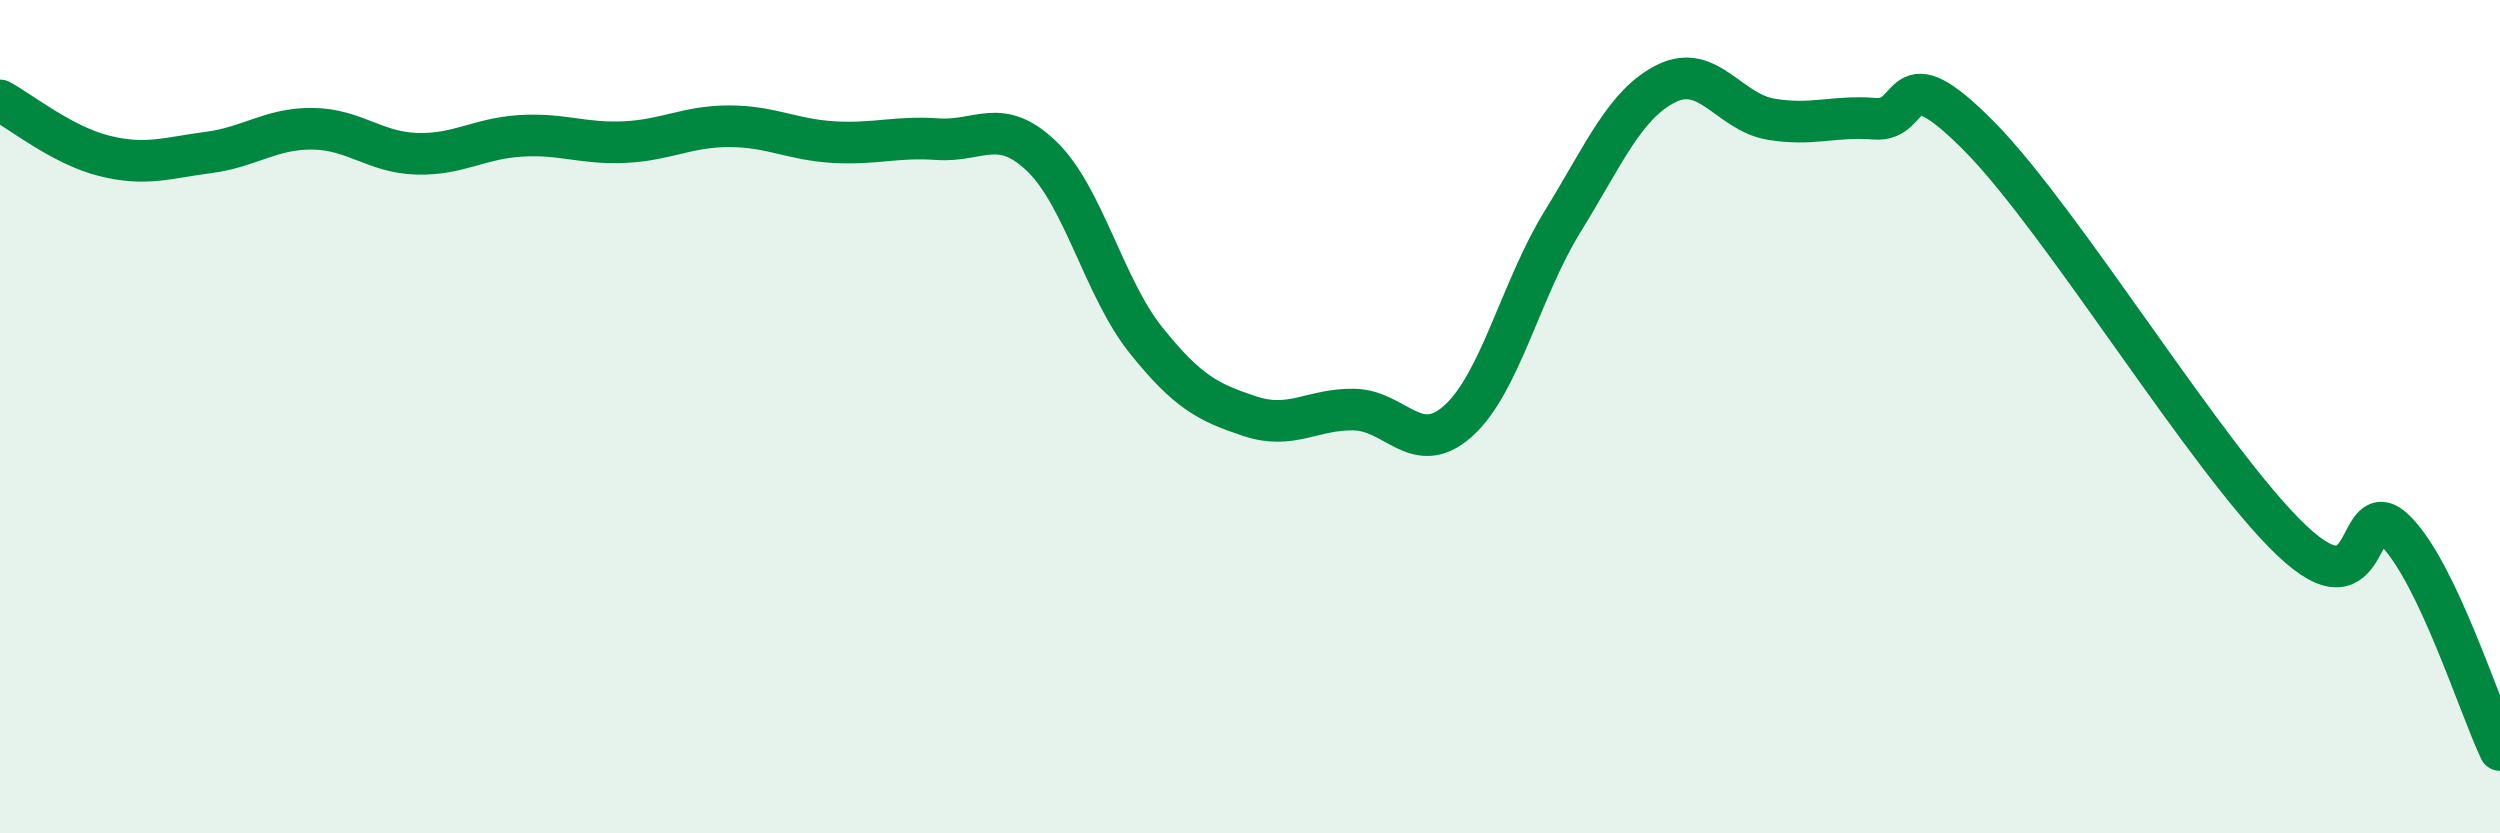 
    <svg width="60" height="20" viewBox="0 0 60 20" xmlns="http://www.w3.org/2000/svg">
      <path
        d="M 0,2.41 C 0.5,2.68 1.5,3.49 2.5,3.74 C 3.5,3.99 4,3.79 5,3.66 C 6,3.53 6.5,3.08 7.5,3.09 C 8.5,3.1 9,3.66 10,3.69 C 11,3.72 11.5,3.32 12.5,3.26 C 13.5,3.2 14,3.46 15,3.41 C 16,3.36 16.5,3.03 17.5,3.03 C 18.5,3.03 19,3.35 20,3.41 C 21,3.47 21.5,3.27 22.5,3.34 C 23.5,3.41 24,2.79 25,3.75 C 26,4.71 26.5,6.91 27.5,8.16 C 28.5,9.41 29,9.66 30,9.99 C 31,10.32 31.5,9.81 32.5,9.83 C 33.5,9.85 34,11 35,10.1 C 36,9.2 36.5,6.94 37.5,5.32 C 38.5,3.7 39,2.49 40,2 C 41,1.51 41.5,2.69 42.5,2.86 C 43.5,3.03 44,2.77 45,2.85 C 46,2.93 45.5,1.25 47.5,3.27 C 49.5,5.29 53,11.07 55,12.97 C 57,14.87 56.5,11.74 57.5,12.75 C 58.5,13.76 59.5,16.95 60,18L60 20L0 20Z"
        fill="#008740"
        opacity="0.1"
        stroke-linecap="round"
        stroke-linejoin="round"
      />
      <path
        d="M 0,2.41 C 0.5,2.68 1.5,3.49 2.5,3.74 C 3.5,3.99 4,3.79 5,3.66 C 6,3.53 6.5,3.08 7.5,3.09 C 8.5,3.1 9,3.66 10,3.69 C 11,3.72 11.5,3.32 12.5,3.26 C 13.5,3.2 14,3.46 15,3.41 C 16,3.36 16.5,3.03 17.5,3.03 C 18.5,3.03 19,3.35 20,3.41 C 21,3.47 21.5,3.27 22.5,3.34 C 23.5,3.41 24,2.79 25,3.75 C 26,4.71 26.5,6.91 27.5,8.16 C 28.5,9.41 29,9.66 30,9.99 C 31,10.32 31.5,9.81 32.5,9.83 C 33.5,9.85 34,11 35,10.1 C 36,9.2 36.5,6.94 37.5,5.32 C 38.5,3.7 39,2.49 40,2 C 41,1.51 41.5,2.69 42.5,2.86 C 43.5,3.03 44,2.77 45,2.85 C 46,2.93 45.5,1.25 47.5,3.27 C 49.5,5.29 53,11.07 55,12.97 C 57,14.87 56.5,11.74 57.5,12.75 C 58.5,13.76 59.5,16.95 60,18"
        stroke="#008740"
        stroke-width="1"
        fill="none"
        stroke-linecap="round"
        stroke-linejoin="round"
      />
    </svg>
  